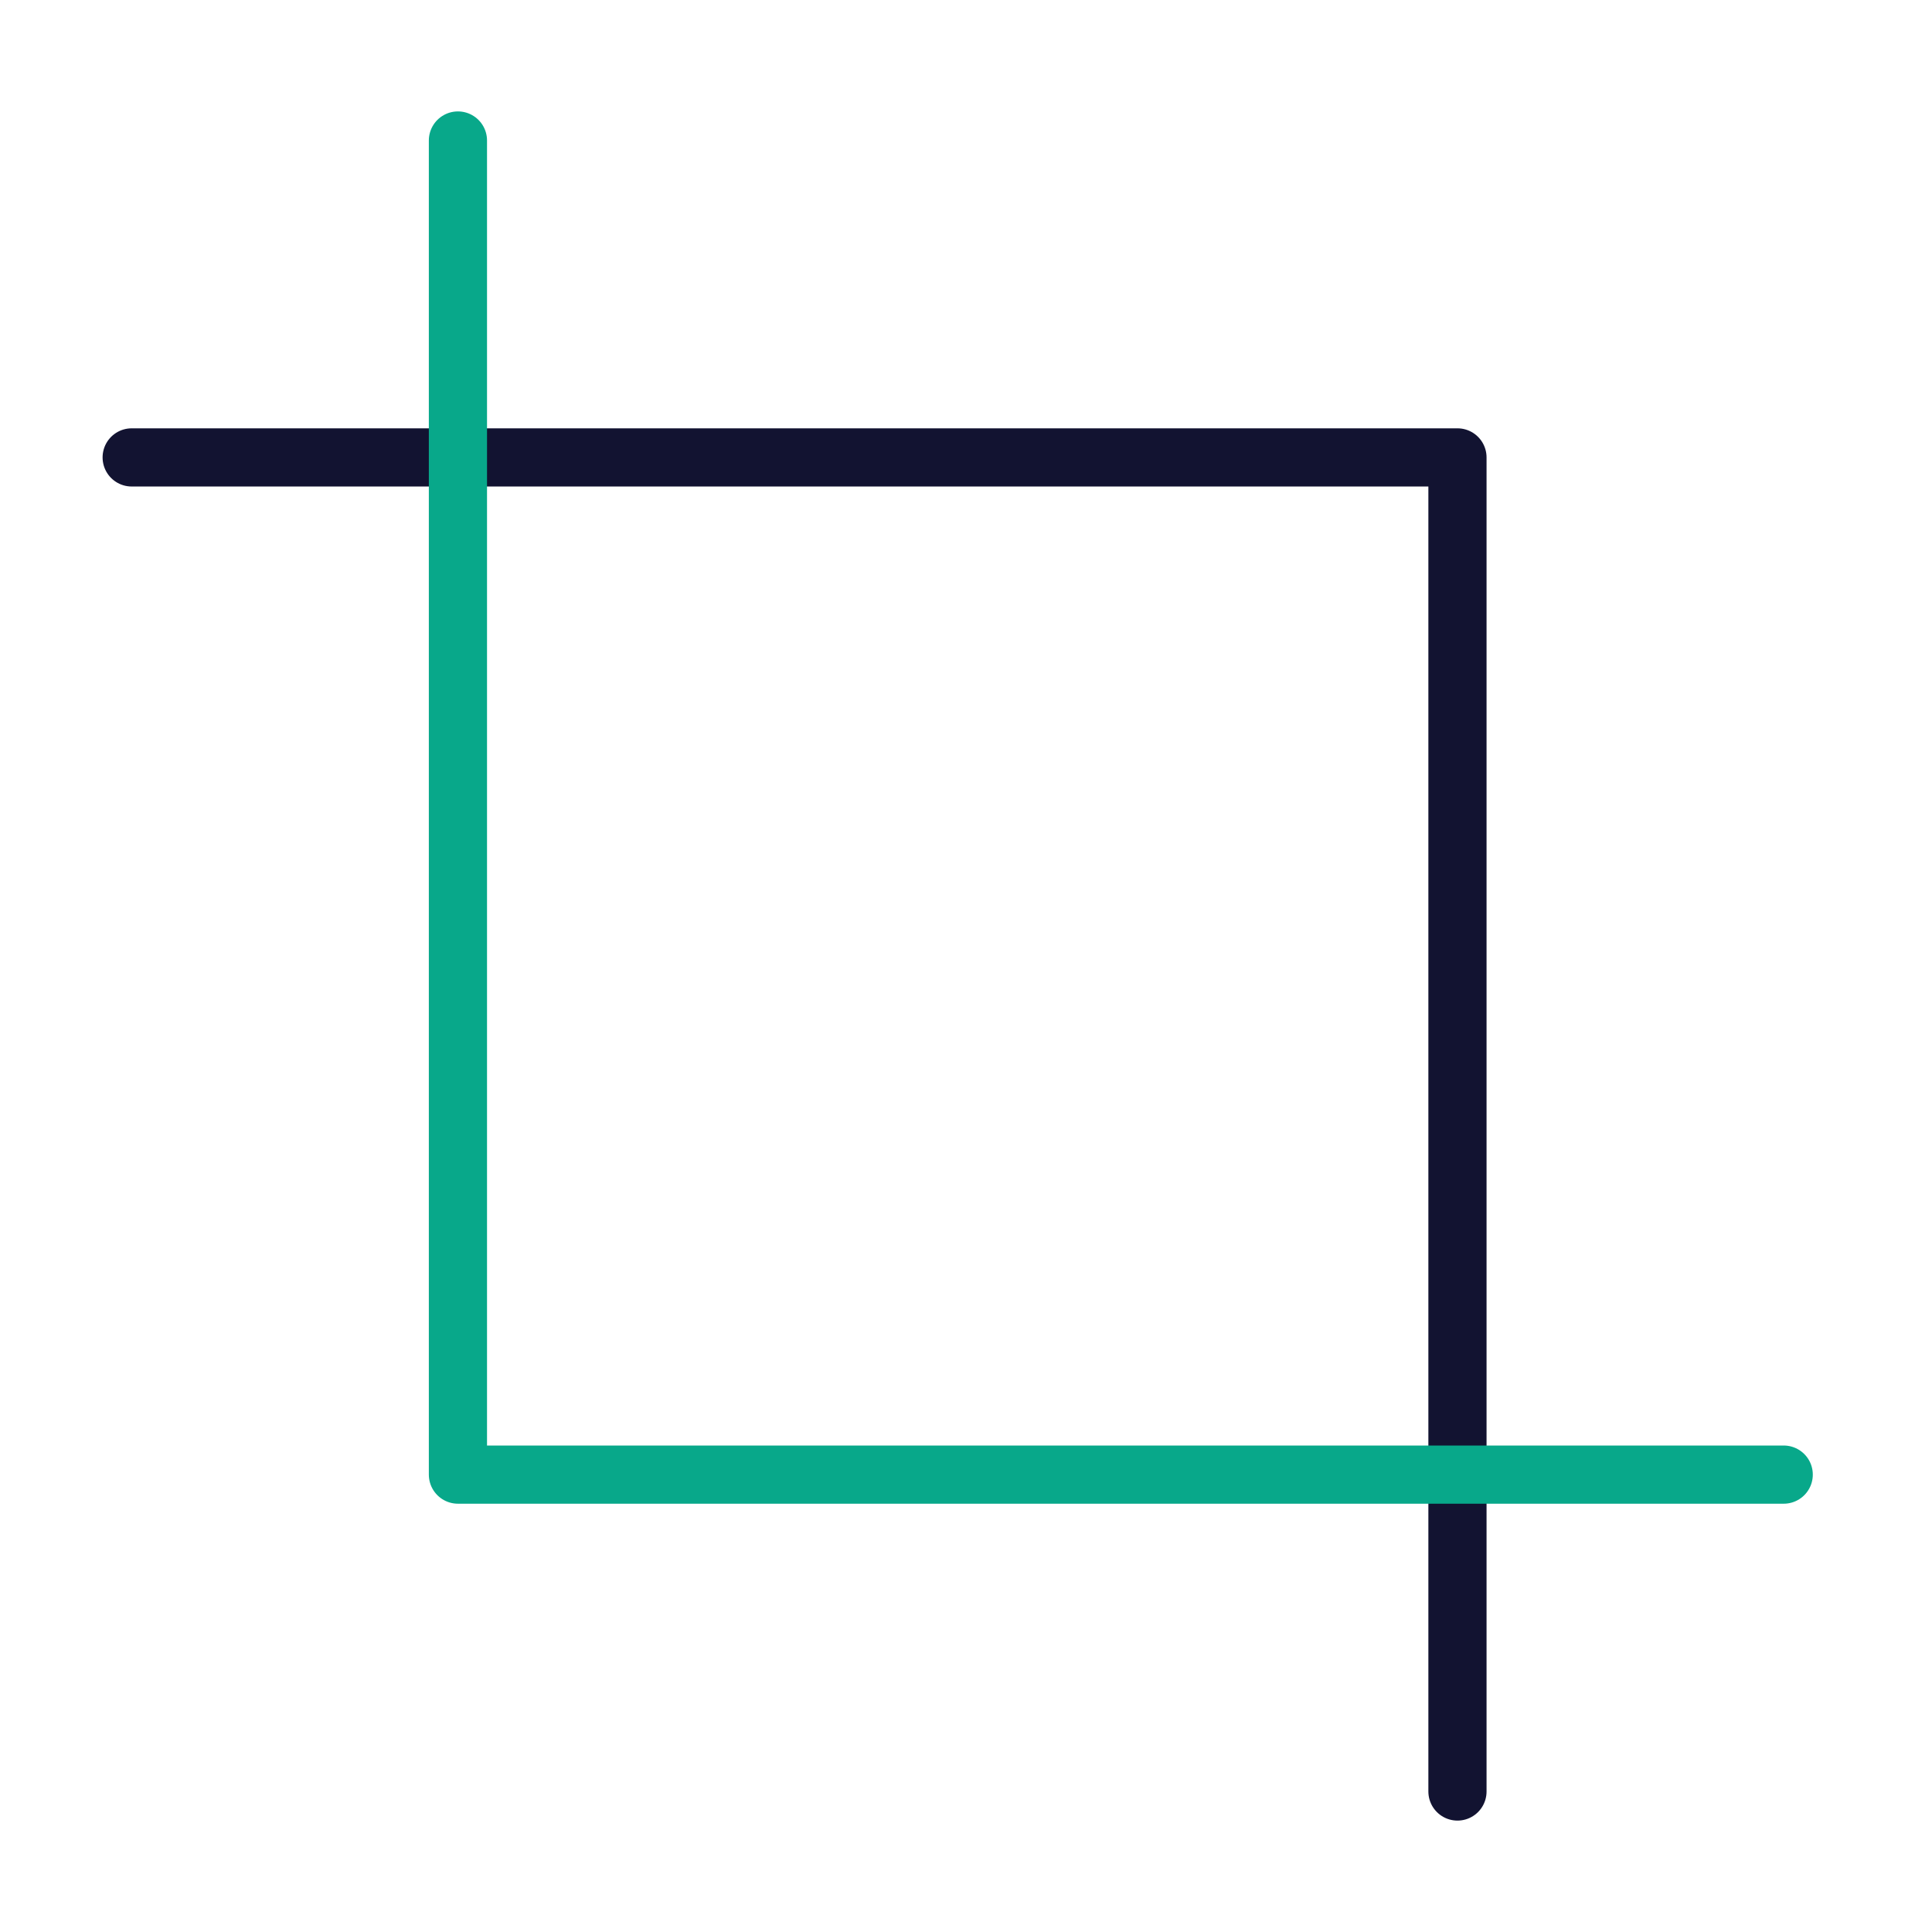 <svg xmlns="http://www.w3.org/2000/svg" width="430" height="430" viewbox="0 0 430 430"><g clip-path="url(#a)" id="gid1"><g fill="none" stroke-linecap="round" stroke-linejoin="round" stroke-width="12.95" clip-path="url(#b)" style="display:block" id="gid2"><path stroke="#121331" d="M324.383 398.73V101.805H29.308" class="primary" id="pid1"/><path stroke="#08A88A" d="M101.92 31.271v296.93h295.076" class="secondary" id="pid2"/></g></g></svg>